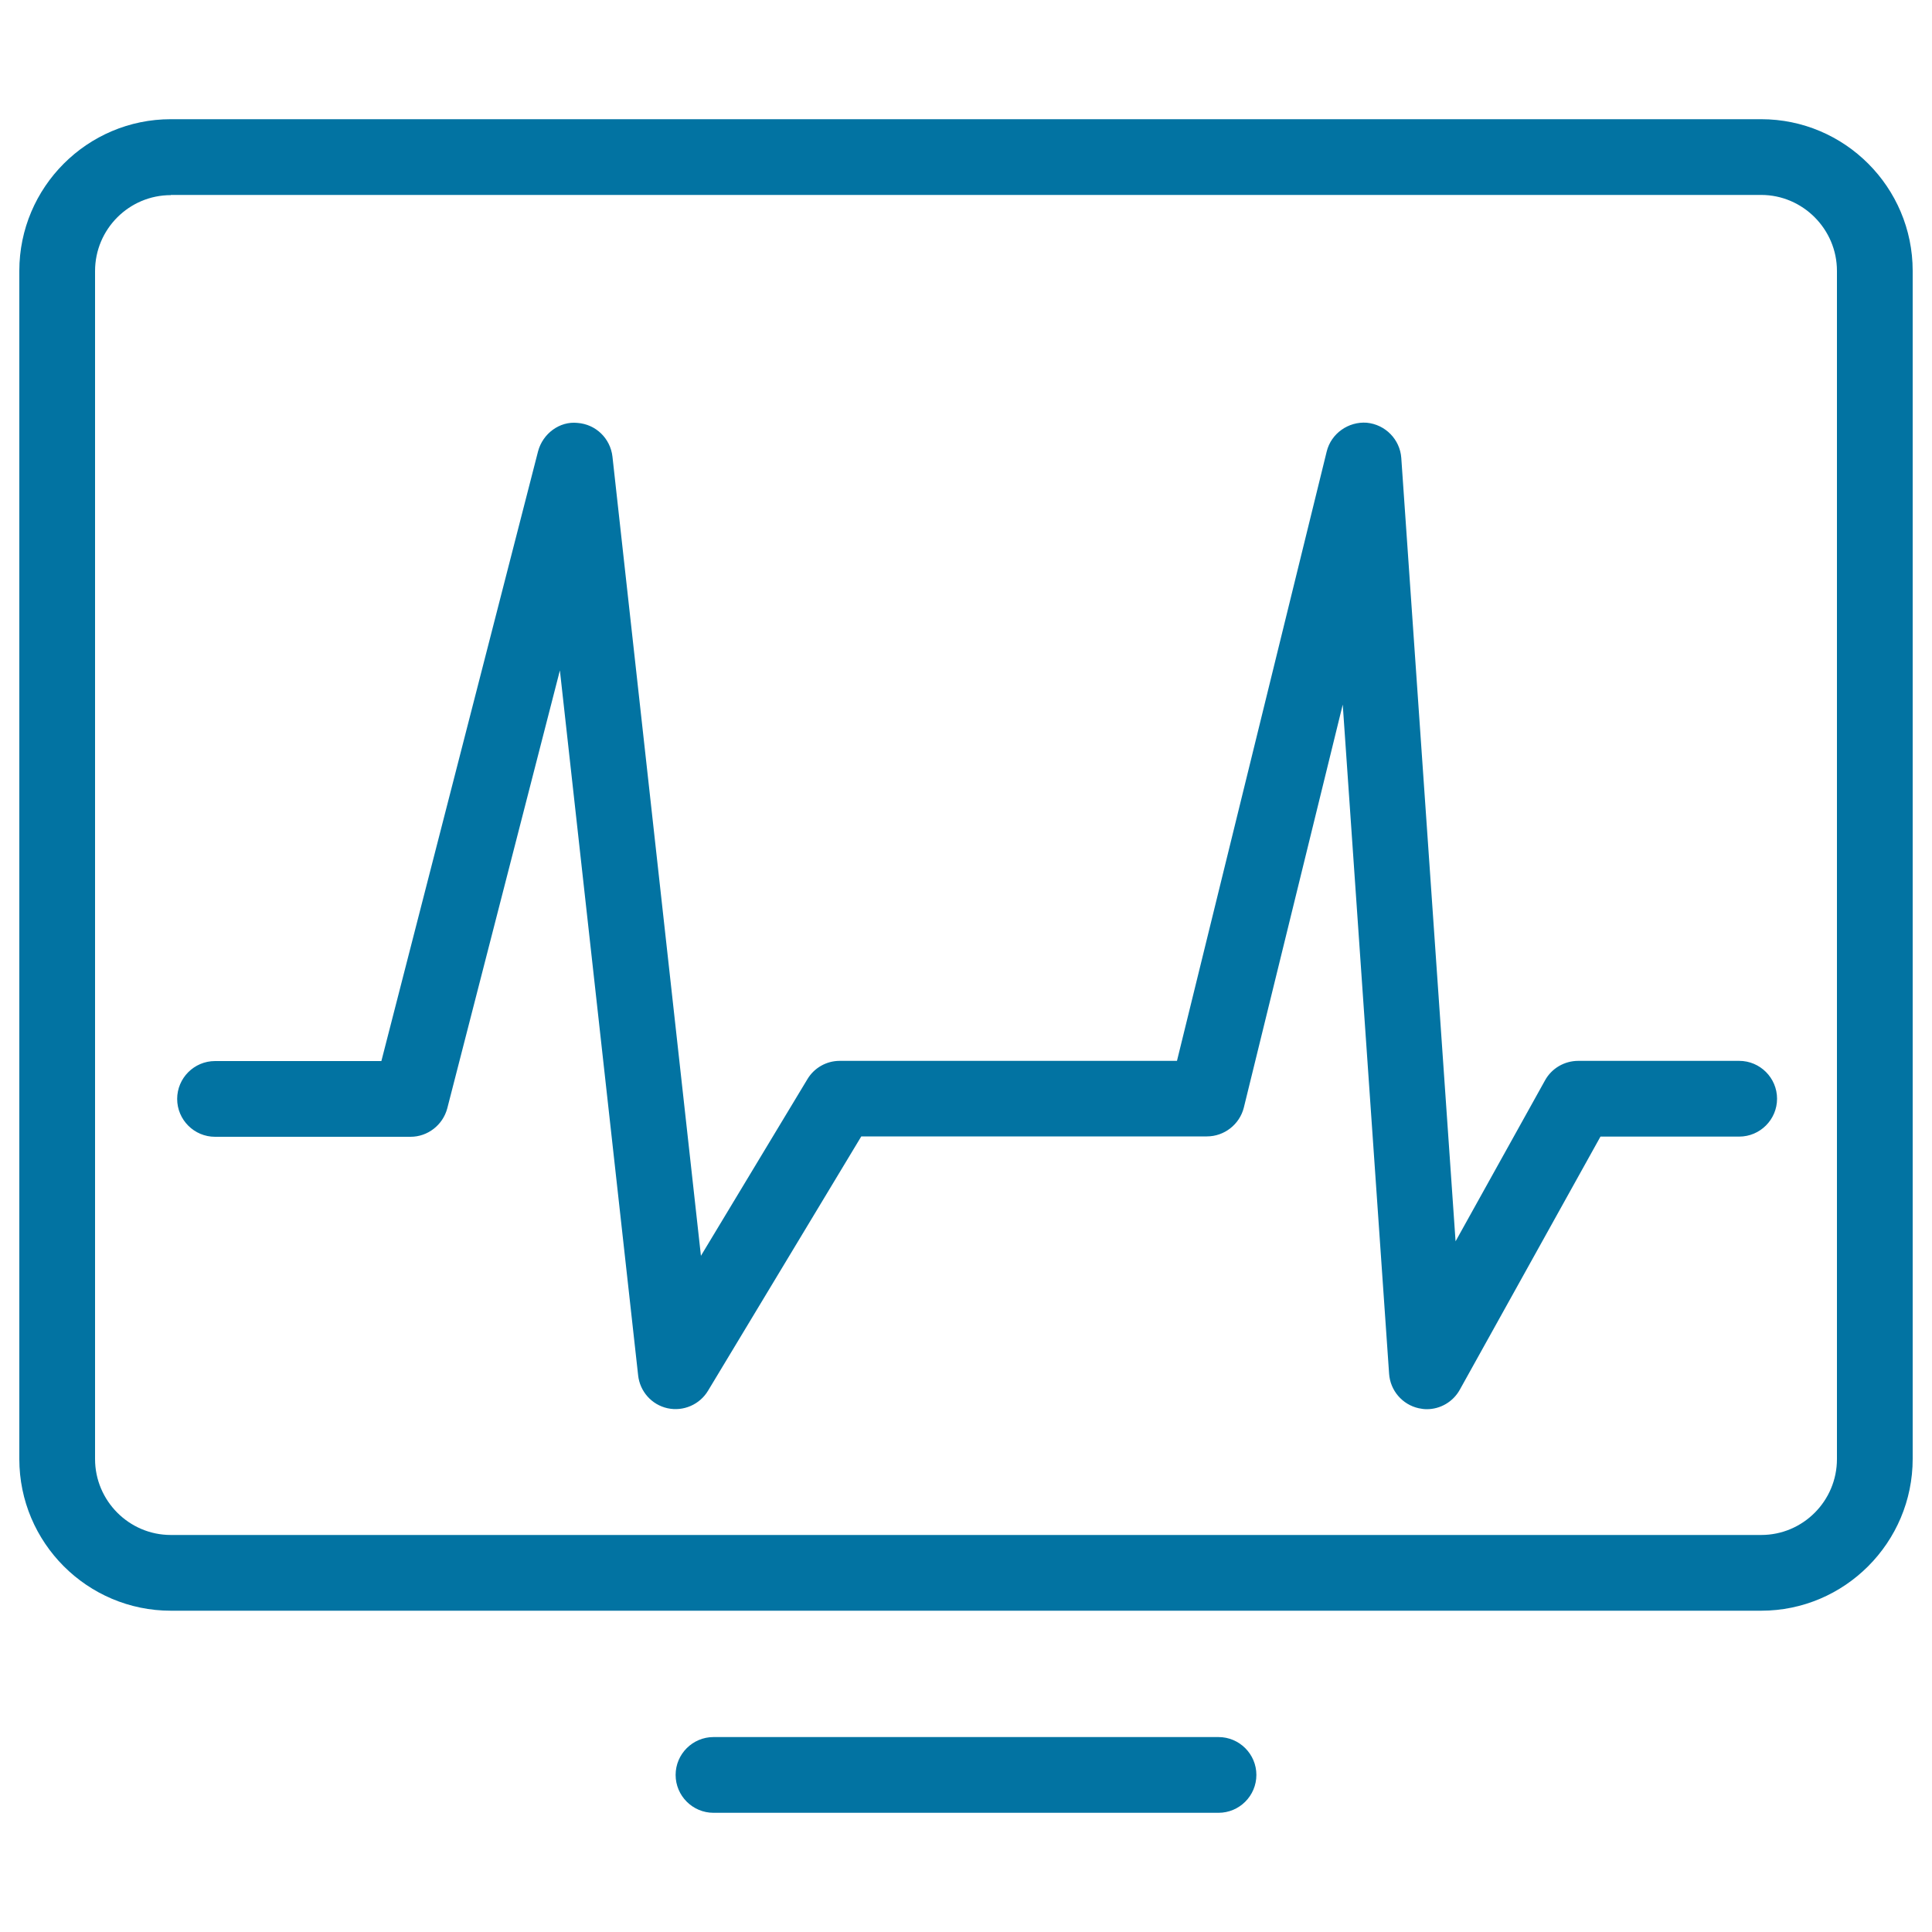 <svg xmlns="http://www.w3.org/2000/svg" viewBox="0 0 1000 1000" style="fill:#0273a2">
<title>Virtual Machine SVG icons</title>
<path d="M911.6,833.7H88.4c-43.2,0-78.4-35.2-78.4-78.5V140.2c0-43.3,35.2-78.5,78.4-78.5h823.2c43.2,0,78.4,35.2,78.4,78.5v614.9C990,798.4,954.8,833.7,911.6,833.7z M88.4,101c-21.6,0-39.2,17.6-39.2,39.3v614.9c0,21.6,17.6,39.3,39.2,39.3h823.2c21.6,0,39.2-17.6,39.2-39.3V140.2c0-21.6-17.7-39.3-39.2-39.3H88.4z"/><path d="M630.7,938.3H369.3c-10.8,0-19.6-8.8-19.6-19.6c0-10.8,8.8-19.6,19.6-19.6h261.4c10.8,0,19.6,8.8,19.6,19.6C650.3,929.5,641.5,938.3,630.7,938.3z"/><path d="M738.5,729.4c-1.4,0-2.8-0.2-4.2-0.5c-8.5-1.9-14.7-9.2-15.3-17.8l-24-346.4l-51.2,208.6c-2.2,8.7-10.1,14.9-19.1,14.9H445.8l-79.3,131.6c-4.3,7.2-12.8,10.9-21,9.1c-8.2-1.8-14.3-8.7-15.2-17L289.8,347l-58.3,226.7c-2.3,8.6-10.1,14.7-19,14.7H111.3c-10.8,0-19.6-8.8-19.6-19.6c0-10.8,8.8-19.6,19.6-19.6h86.1l81.1-315.6c2.4-9.1,11.1-15.7,20.4-14.7c9.5,0.7,17,8,18.1,17.4L362.8,650l55.1-91.4c3.5-5.9,9.9-9.5,16.7-9.5h174.6l77.5-315.4c2.3-9.4,11.3-15.6,20.7-14.9c9.6,0.9,17.2,8.6,17.9,18.2l28.1,405.5l46.3-83.3c3.4-6.2,10-10.1,17.2-10.1h83.3c10.8,0,19.6,8.8,19.6,19.6c0,10.8-8.8,19.6-19.6,19.6h-71.8l-72.8,131C752.1,725.6,745.5,729.4,738.5,729.4z"/>
</svg>
